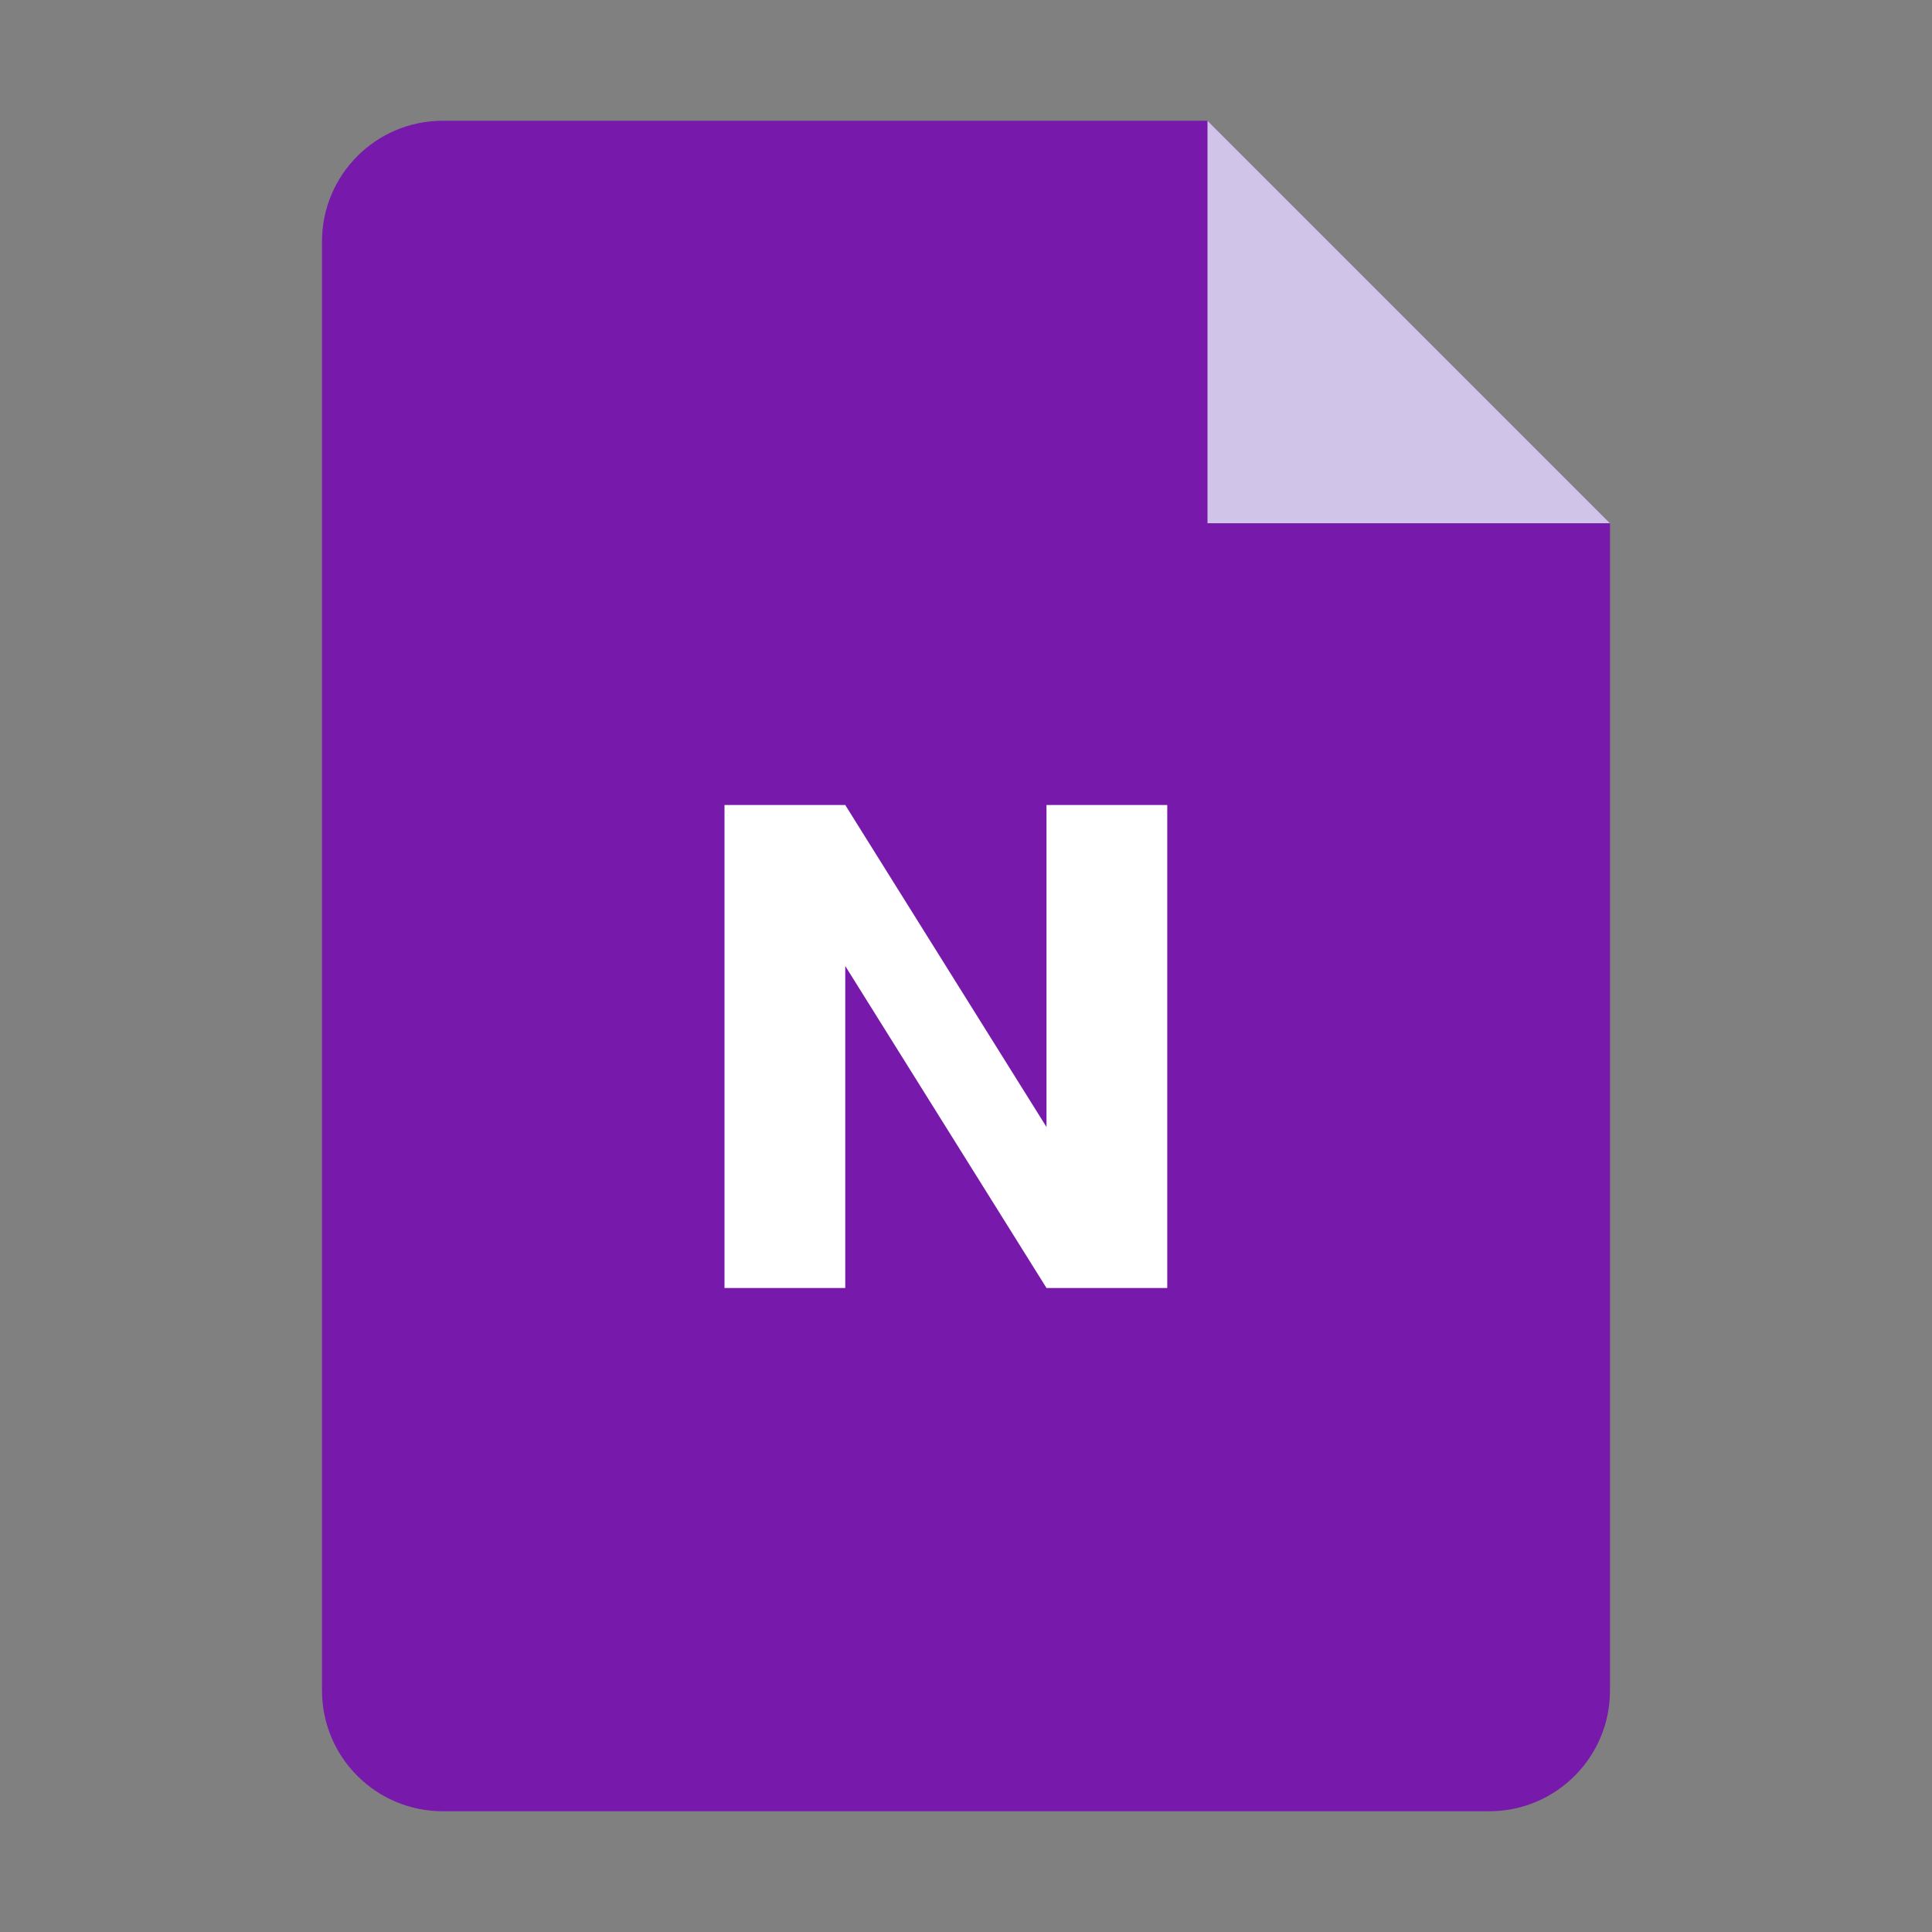 <svg xmlns="http://www.w3.org/2000/svg" viewBox="0 0 48 48"><rect x="0" y="0" width="48" height="48" fill="#808080" stroke="none"/><path fill="#7719AA" d="M37,45H11c-1.657,0-3-1.343-3-3V6c0-1.657,1.343-3,3-3h19l10,10v29C40,43.657,38.657,45,37,45z"/><path fill="#D1C4E9" d="M40 13L30 13 30 3z"/><path fill="#FFF" d="M18,20v12h3V24l5,8h3V20h-3v8l-5-8H18z"/></svg>
